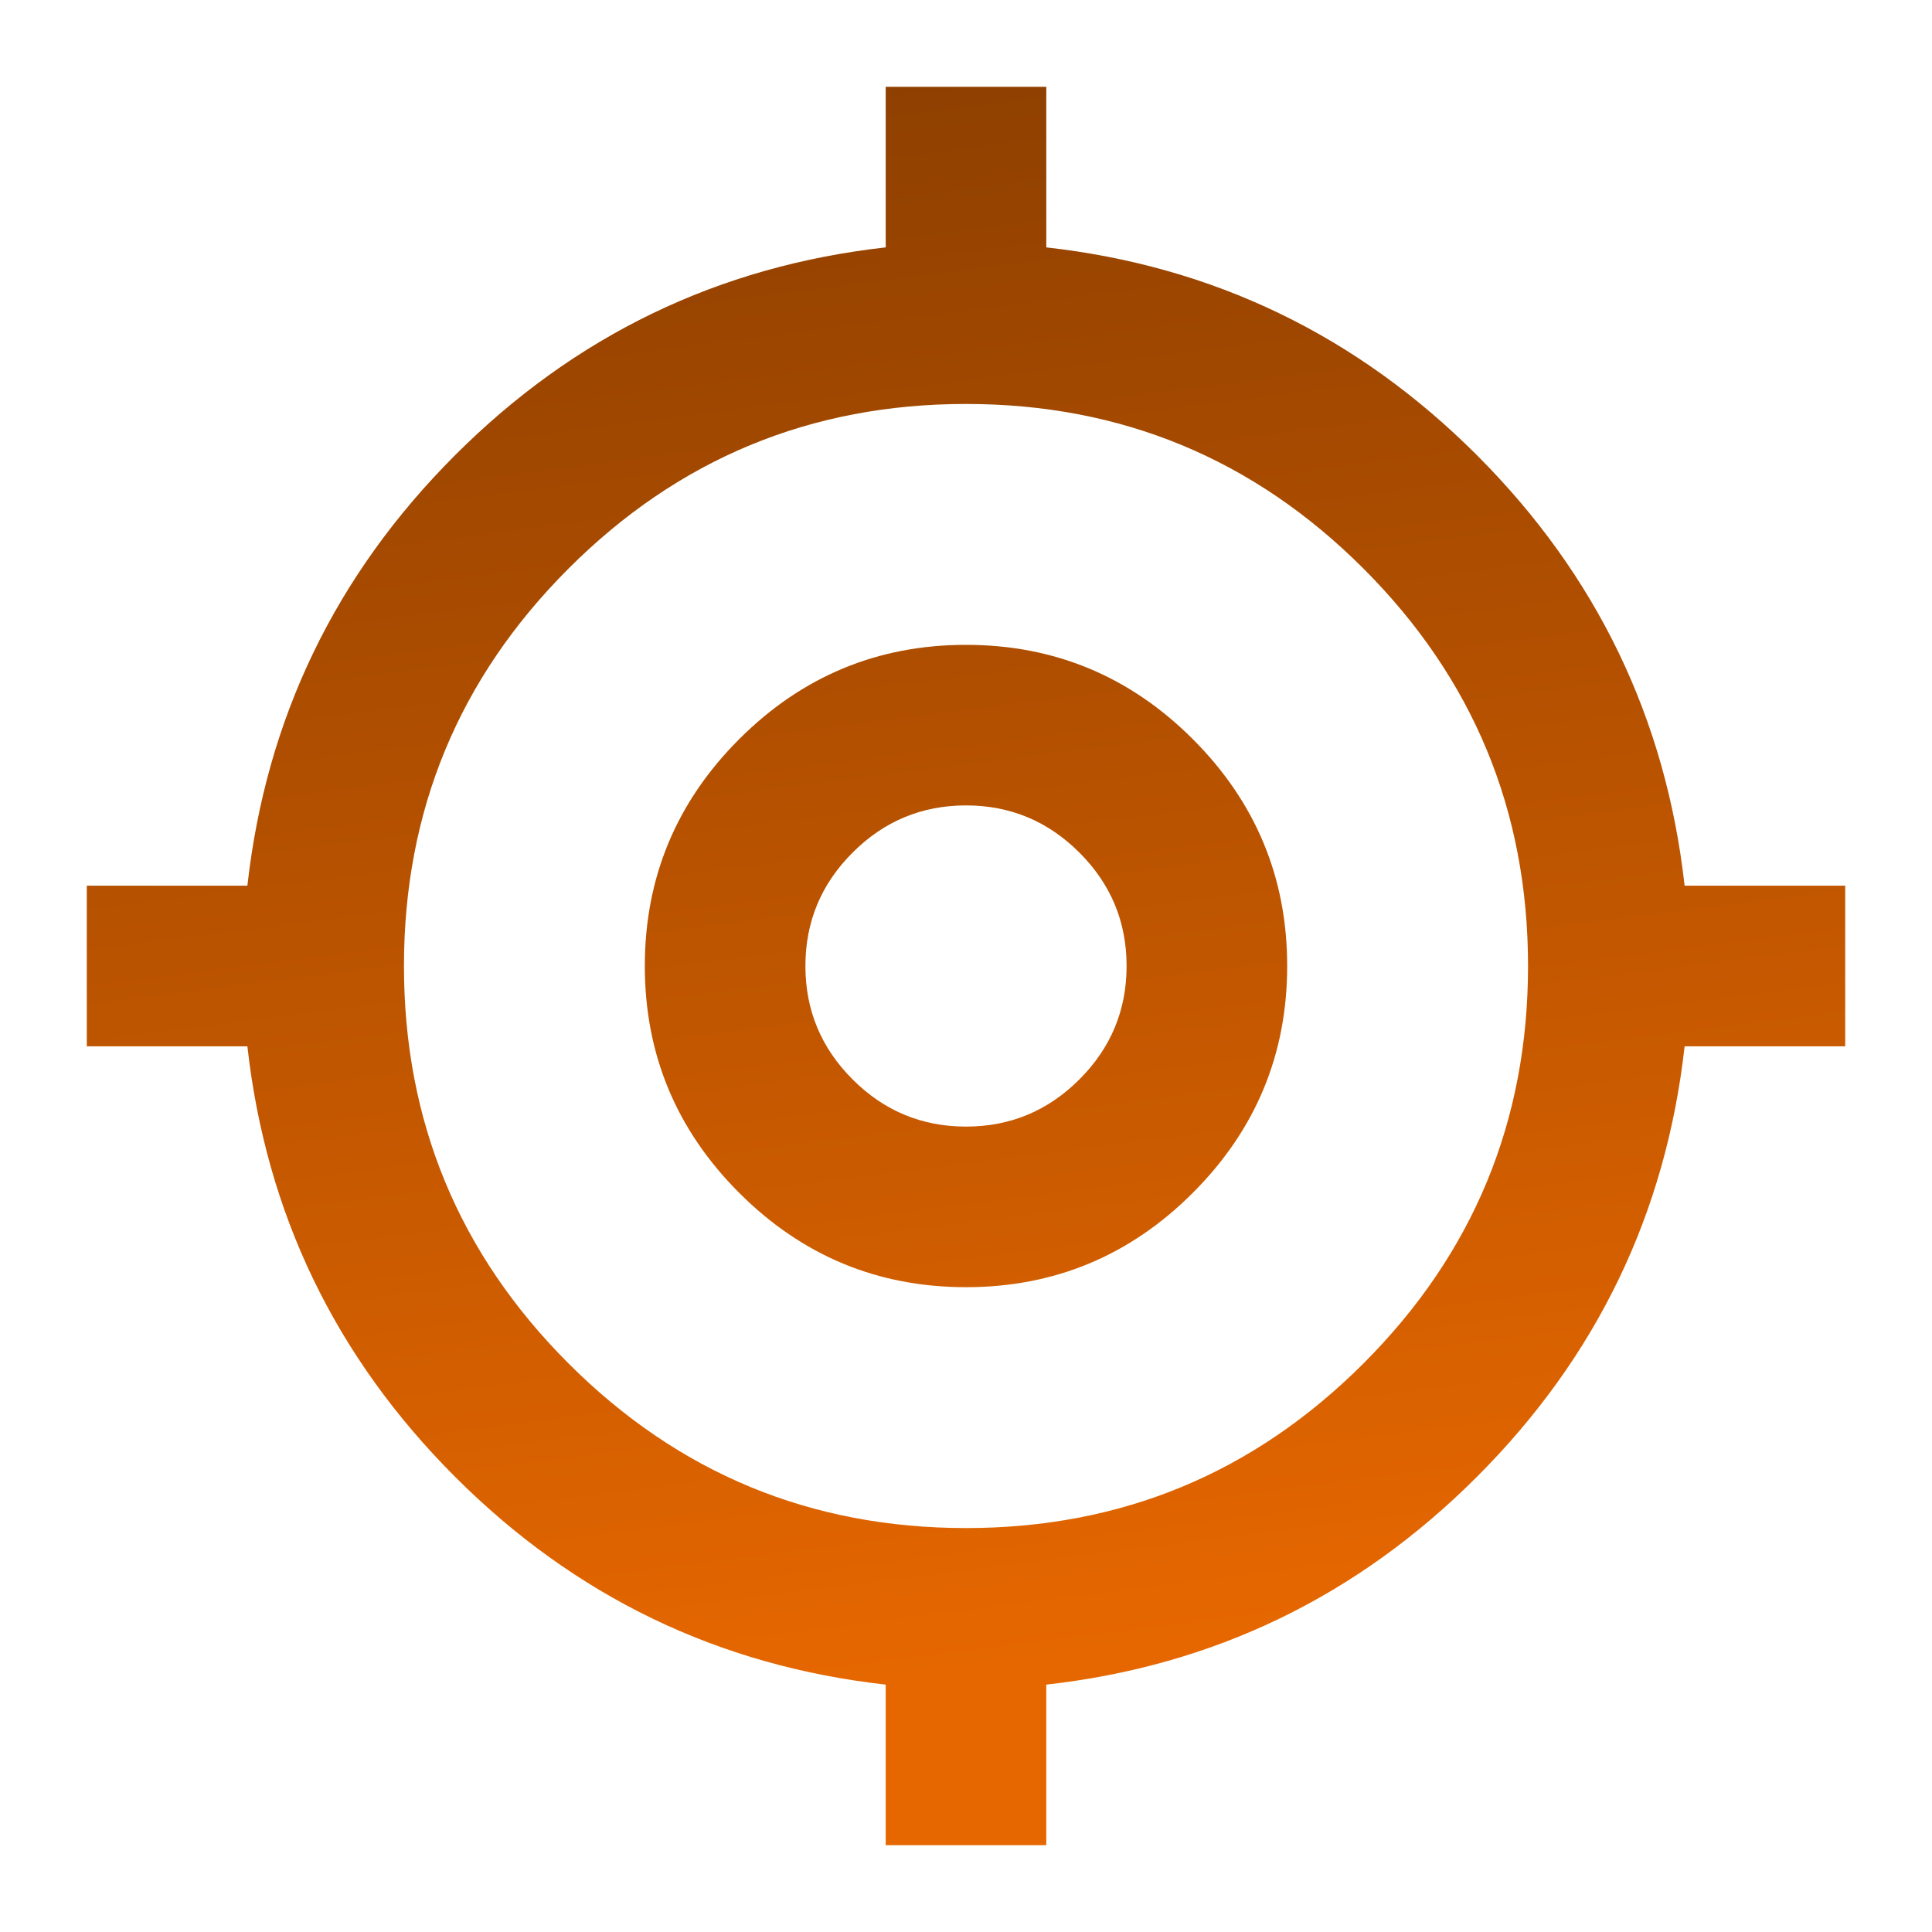 <svg width="66" height="66" viewBox="0 0 66 66" fill="none" xmlns="http://www.w3.org/2000/svg">
<g id="my_location">
<mask id="mask0_1919_736" style="mask-type:alpha" maskUnits="userSpaceOnUse" x="0" y="0" width="66" height="66">
<rect id="Bounding box" x="0.085" y="0.085" width="65.83" height="65.83" fill="#D9D9D9"/>
</mask>
<g mask="url(#mask0_1919_736)">
<path id="my_location_2" d="M30.257 63.035V57.549C24.543 56.909 19.64 54.544 15.548 50.452C11.457 46.36 9.091 41.458 8.451 35.743H2.965V30.257H8.451C9.091 24.543 11.457 19.64 15.548 15.548C19.64 11.457 24.543 9.091 30.257 8.451V2.965H35.743V8.451C41.457 9.091 46.36 11.457 50.452 15.548C54.543 19.64 56.909 24.543 57.549 30.257H63.035V35.743H57.549C56.909 41.458 54.543 46.36 50.452 50.452C46.36 54.544 41.457 56.909 35.743 57.549V63.035H30.257ZM33 52.201C38.303 52.201 42.829 50.326 46.577 46.578C50.326 42.829 52.2 38.303 52.2 33C52.2 27.697 50.326 23.171 46.577 19.423C42.829 15.674 38.303 13.8 33 13.8C27.697 13.8 23.171 15.674 19.422 19.423C15.674 23.171 13.8 27.697 13.8 33C13.8 38.303 15.674 42.829 19.422 46.578C23.171 50.326 27.697 52.201 33 52.201ZM33 43.972C29.983 43.972 27.4 42.898 25.251 40.749C23.103 38.6 22.028 36.017 22.028 33C22.028 29.983 23.103 27.4 25.251 25.251C27.4 23.103 29.983 22.029 33 22.029C36.017 22.029 38.6 23.103 40.749 25.251C42.897 27.4 43.972 29.983 43.972 33C43.972 36.017 42.897 38.6 40.749 40.749C38.6 42.898 36.017 43.972 33 43.972ZM33 38.486C34.509 38.486 35.8 37.949 36.874 36.874C37.949 35.8 38.486 34.509 38.486 33C38.486 31.491 37.949 30.2 36.874 29.126C35.8 28.052 34.509 27.514 33 27.514C31.491 27.514 30.2 28.052 29.126 29.126C28.051 30.2 27.514 31.491 27.514 33C27.514 34.509 28.051 35.8 29.126 36.874C30.2 37.949 31.491 38.486 33 38.486Z" fill="url(#paint0_linear_1919_736)"/>
</g>
</g>
<defs>
<linearGradient id="paint0_linear_1919_736" x1="38.21" y1="56.421" x2="30.237" y2="-6.367" gradientUnits="userSpaceOnUse">
<stop stop-color="#E66700"/>
<stop offset="1" stop-color="#803900"/>
</linearGradient>
</defs>
</svg>
